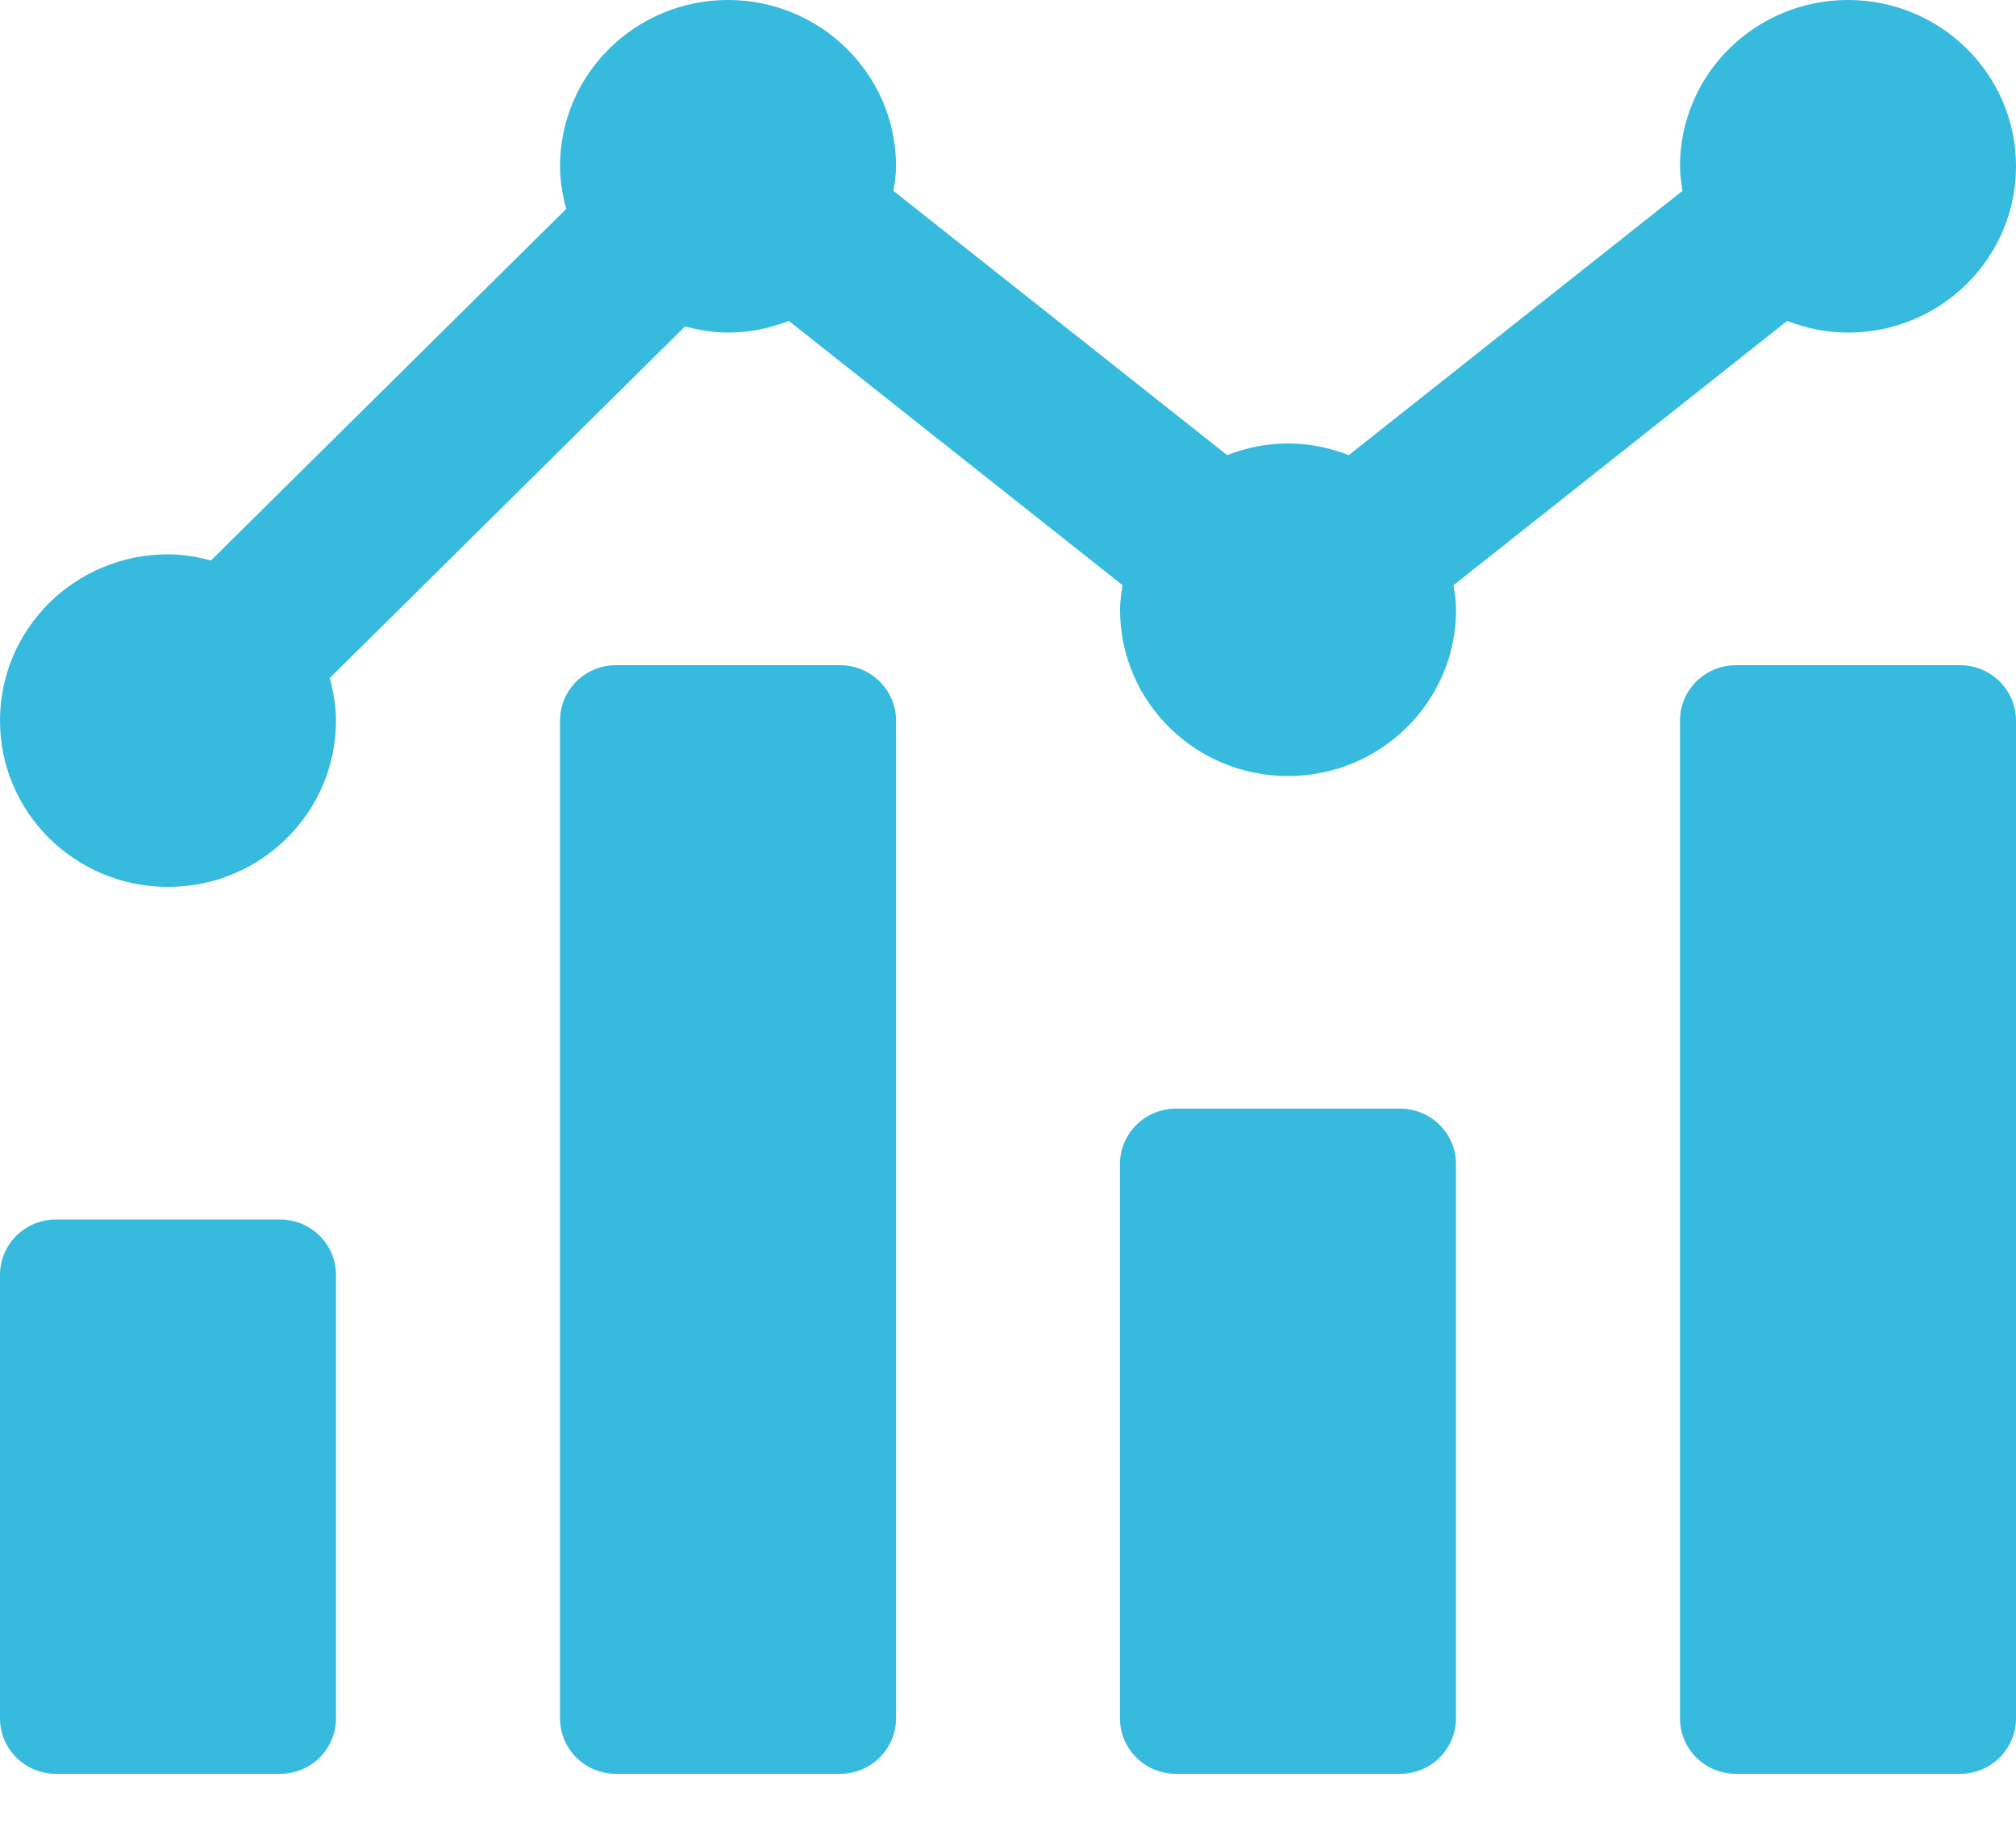 <?xml version="1.0" encoding="UTF-8"?>
<svg width="24px" height="22px" viewBox="0 0 24 22" version="1.1" xmlns="http://www.w3.org/2000/svg" xmlns:xlink="http://www.w3.org/1999/xlink">
    <title>70A8AC37-8B64-470B-8DE2-0E08A8CD1F96@3x</title>
    <g id="Homepage" stroke="none" stroke-width="1" fill="none" fill-rule="evenodd">
        <g id="Navigation_Platform" transform="translate(-383, -265)" fill="#36BBDE" fill-rule="nonzero">
            <g id="DataOnDemandIcon" transform="translate(383, 265)">
                <path d="M21.276,3.821 C21.501,3.908 21.744,3.96 22,3.96 C23.105,3.96 24,3.074 24,1.98 C24,0.886 23.105,0 22,0 C20.895,0 20,0.886 20,1.98 C20,2.08 20.015,2.176 20.03,2.272 L16.057,5.419 C15.832,5.332 15.589,5.28 15.333,5.28 C15.077,5.28 14.834,5.332 14.609,5.419 L10.637,2.273 C10.652,2.177 10.667,2.08 10.667,1.98 C10.667,0.886 9.771,0 8.667,0 C7.562,0 6.667,0.886 6.667,1.98 C6.667,2.156 6.697,2.324 6.741,2.487 L2.512,6.673 C2.348,6.631 2.178,6.6 2,6.6 C0.895,6.6 0,7.486 0,8.58 C0,9.674 0.895,10.56 2,10.56 C3.105,10.56 4,9.674 4,8.58 C4,8.404 3.969,8.236 3.926,8.073 L8.155,3.887 C8.319,3.929 8.489,3.96 8.667,3.96 C8.923,3.96 9.165,3.908 9.391,3.821 L13.363,6.967 C13.349,7.063 13.334,7.16 13.334,7.26 C13.334,8.354 14.229,9.24 15.334,9.24 C16.438,9.24 17.334,8.354 17.334,7.26 C17.334,7.16 17.318,7.064 17.304,6.968 L21.276,3.821 Z M16.667,13.2 L14,13.2 C13.632,13.2 13.333,13.495 13.333,13.86 L13.333,20.46 C13.333,20.825 13.632,21.12 14,21.12 L16.667,21.12 C17.035,21.12 17.333,20.825 17.333,20.46 L17.333,13.86 C17.333,13.495 17.035,13.2 16.667,13.2 Z M23.333,7.92 L20.667,7.92 C20.298,7.92 20,8.215 20,8.58 L20,20.46 C20,20.825 20.298,21.12 20.667,21.12 L23.333,21.12 C23.702,21.12 24,20.825 24,20.46 L24,8.58 C24,8.215 23.702,7.92 23.333,7.92 Z M10,7.92 L7.333,7.92 C6.965,7.92 6.667,8.215 6.667,8.58 L6.667,20.46 C6.667,20.825 6.965,21.12 7.333,21.12 L10,21.12 C10.368,21.12 10.667,20.825 10.667,20.46 L10.667,8.58 C10.667,8.215 10.368,7.92 10,7.92 Z M3.333,14.52 L0.667,14.52 C0.298,14.52 0,14.815 0,15.18 L0,20.46 C0,20.825 0.298,21.12 0.667,21.12 L3.333,21.12 C3.702,21.12 4,20.825 4,20.46 L4,15.18 C4,14.815 3.702,14.52 3.333,14.52 Z" id="Shape"></path>
            </g>
        </g>
    </g>
</svg>